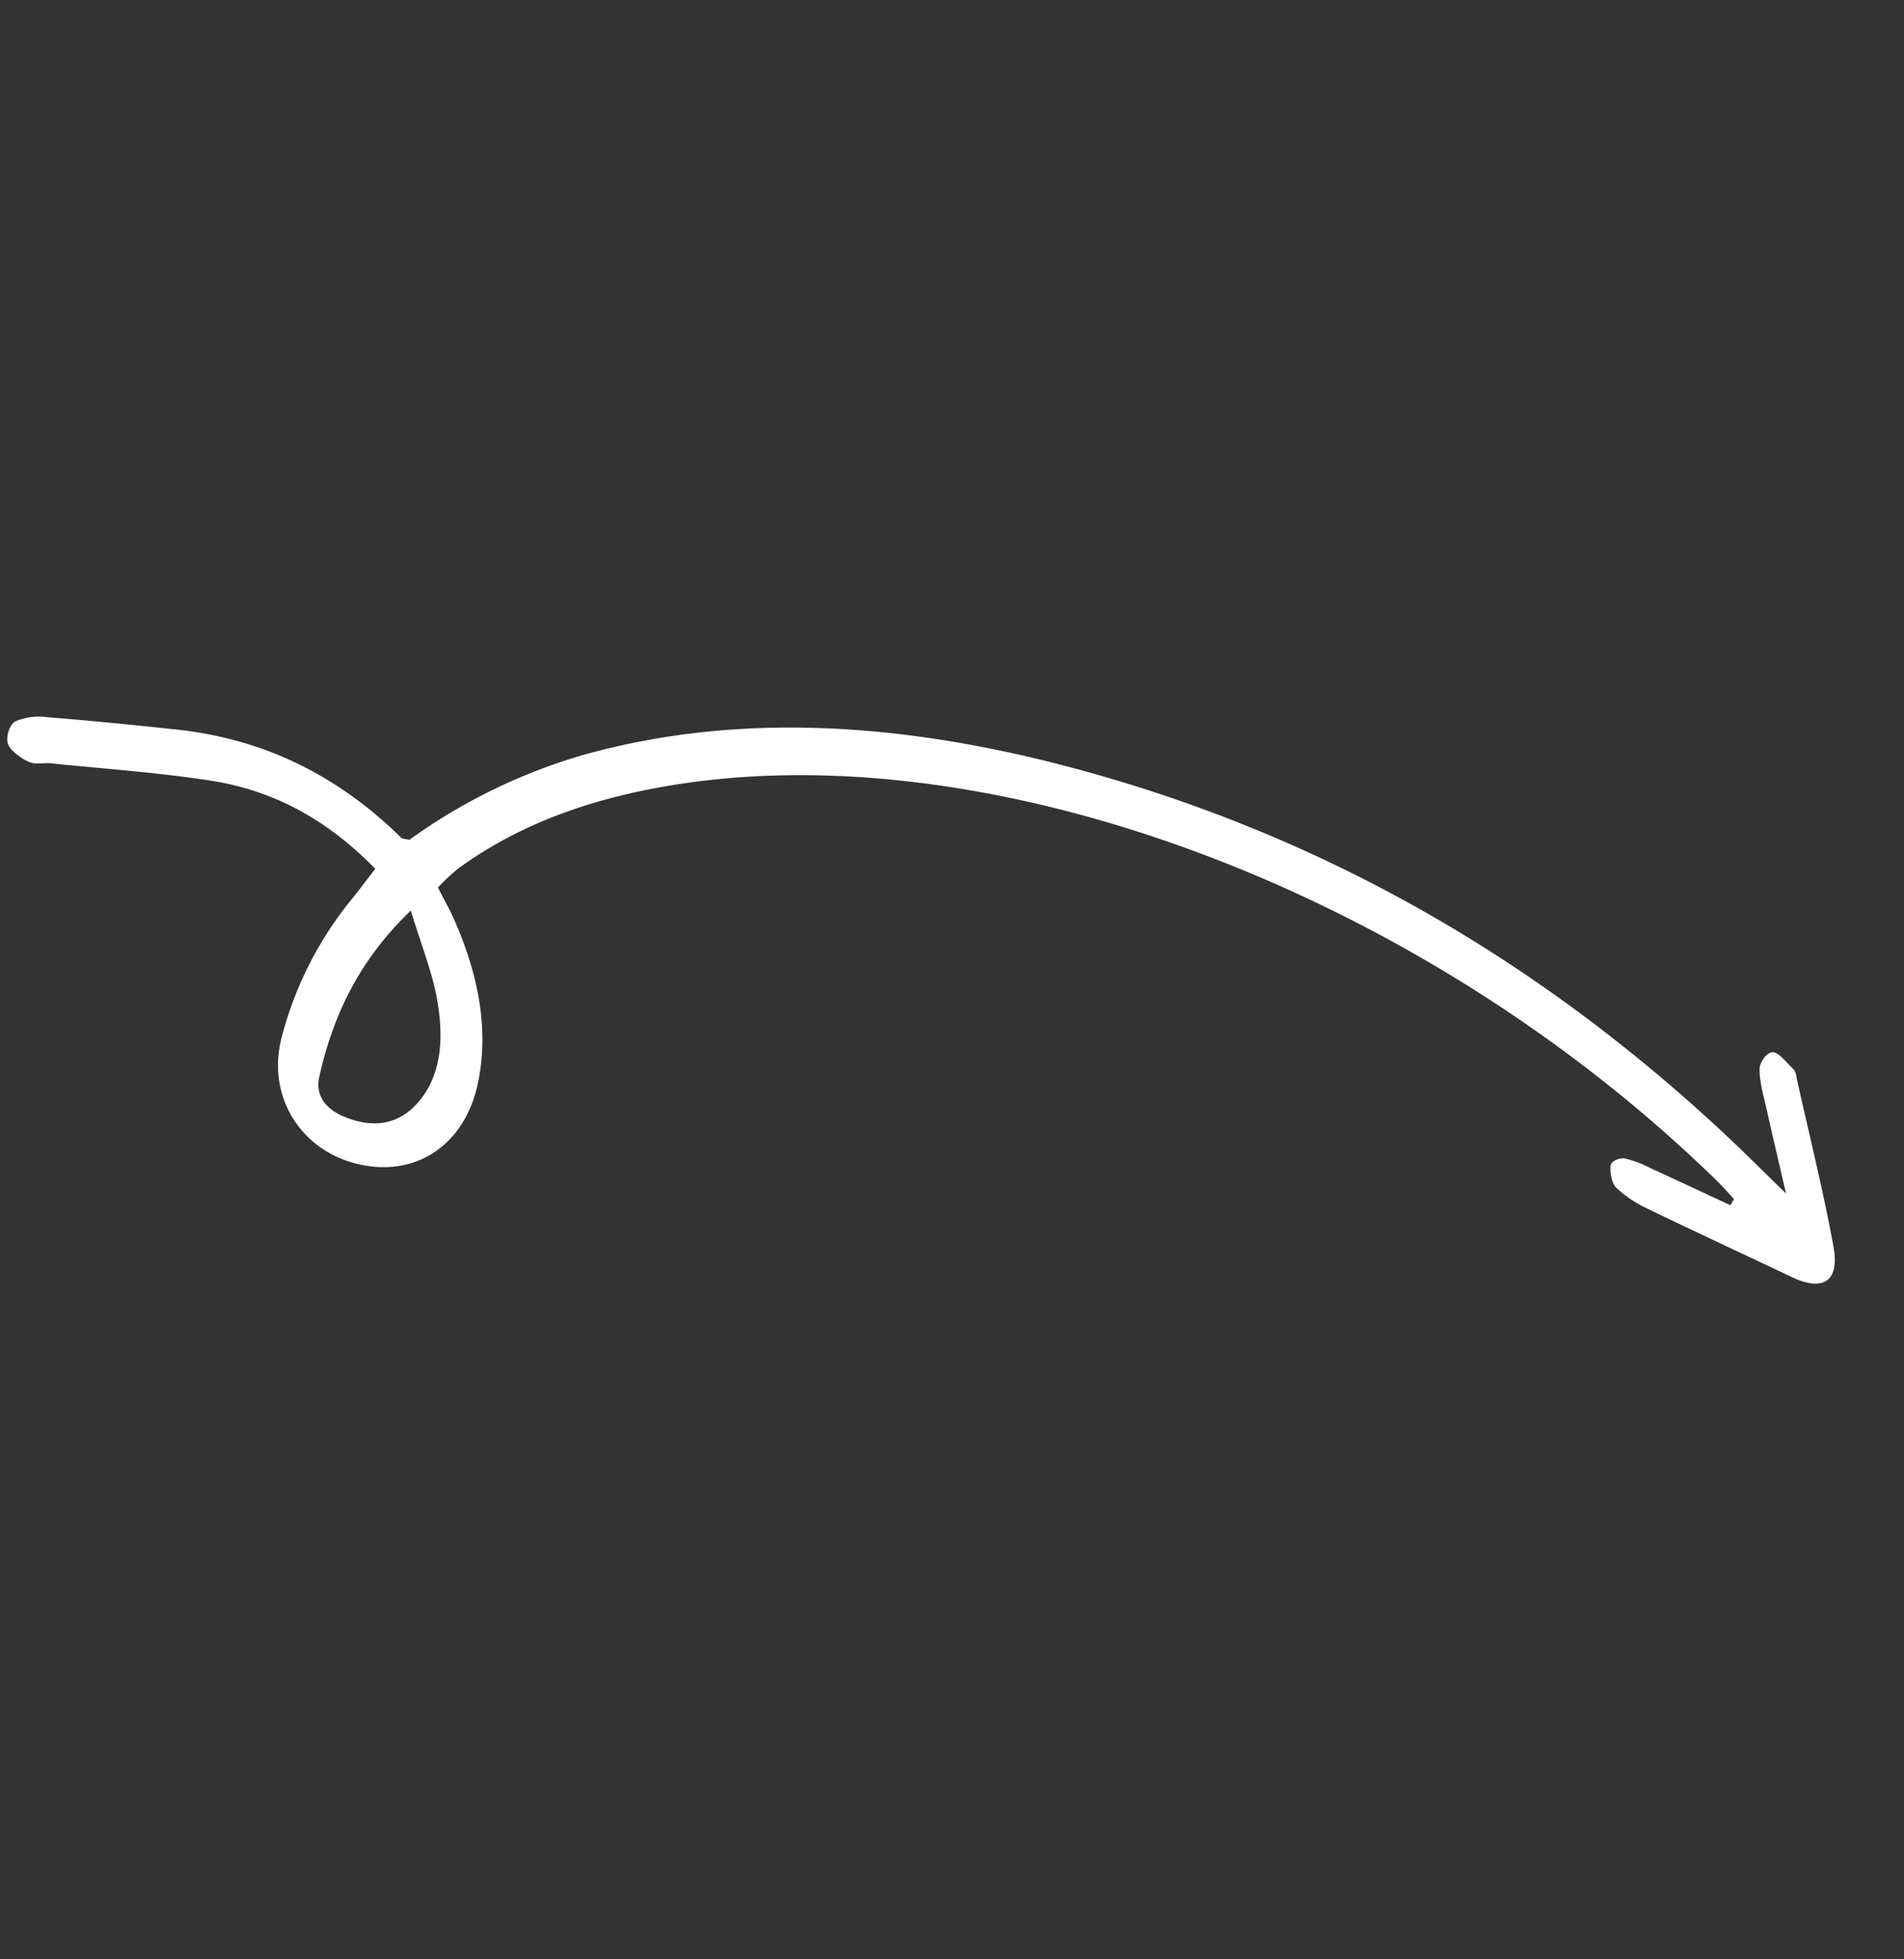 <?xml version="1.0" encoding="UTF-8"?> <svg xmlns="http://www.w3.org/2000/svg" width="388.14" height="399.211" viewBox="0 0 388.14 399.211"><rect x="0" y="0" width="388.14" height="399.211" fill="#333333" stroke="none"/><g id="Line-Arrow-21" transform="matrix(-0.574, -0.819, 0.819, -0.574, 175.059, 399.211)"><path id="Shape" d="M23.818,233.665c5.121-2.962,10.261-5.906,15.351-8.9a22.9,22.9,0,0,0,4.8-3.249c.76-.784,1.167-2.53.543-3.152-.941-.938-3.152-1.96-4.411-1.718a24.952,24.952,0,0,0-7.256,2.825c-9.456,5.276-18.768,10.705-28.178,16.034-6.1,3.453-6.409,7.491.23,10.536,10.553,4.841,21.587,9.073,32.423,13.555A3.687,3.687,0,0,0,39,260.11c1.912-.367,4.7-.506,5.391-1.468.7-.981-.061-3.323-1.27-4.191-2.181-1.567-5.134-2.532-7.833-3.652-4.775-1.981-9.6-3.891-16.022-6.483,6.675-1.271,11.364-2.087,16-3.05,55.223-11.474,100.929-34.592,139-66.7,27.458-23.152,48.192-49.326,58.891-79.753A115.281,115.281,0,0,0,239.326,55.9c.556-.484.883-1.053,1.363-1.142,19.345-3.6,33.53-12.529,44.341-24.913,5.81-6.654,11.565-13.337,17.151-20.1a12.317,12.317,0,0,0,3.013-5.784c.16-1.271-1.374-3.366-2.846-3.843-1.369-.444-3.97.463-5.458,1.338-1.354.8-1.862,2.388-2.879,3.561-7.139,8.237-13.93,16.67-21.57,24.626-8.208,8.55-18.913,14.7-33.96,17.159-.811-2.618-1.606-5.022-2.3-7.442a73.685,73.685,0,0,0-14.9-27.929c-8.519-10-22.843-10.092-31.8-.295-7.31,8-6.92,19.048,1.257,27.766,7.5,7.993,17.9,12.773,30.277,15.176,2.079.4,4.227.6,7.01.989a42.315,42.315,0,0,1,.79,5.359c.38,16.463-4.366,32.209-11.982,47.484-29.692,59.558-105.815,110.909-187.087,126.3-1.746.331-3.537.521-5.307.777ZM227.363,47.854c-7.054-2.285-12.354-3.552-17.044-5.622-7.64-3.374-13.635-8.058-15.64-14.949-1.659-5.7.04-10.766,6-14.6,3.684-2.371,7.15-2.291,9.622.419C219.349,23.011,225.2,33.892,227.363,47.854Z" transform="translate(0 0)" fill="#fff"></path></g></svg> 